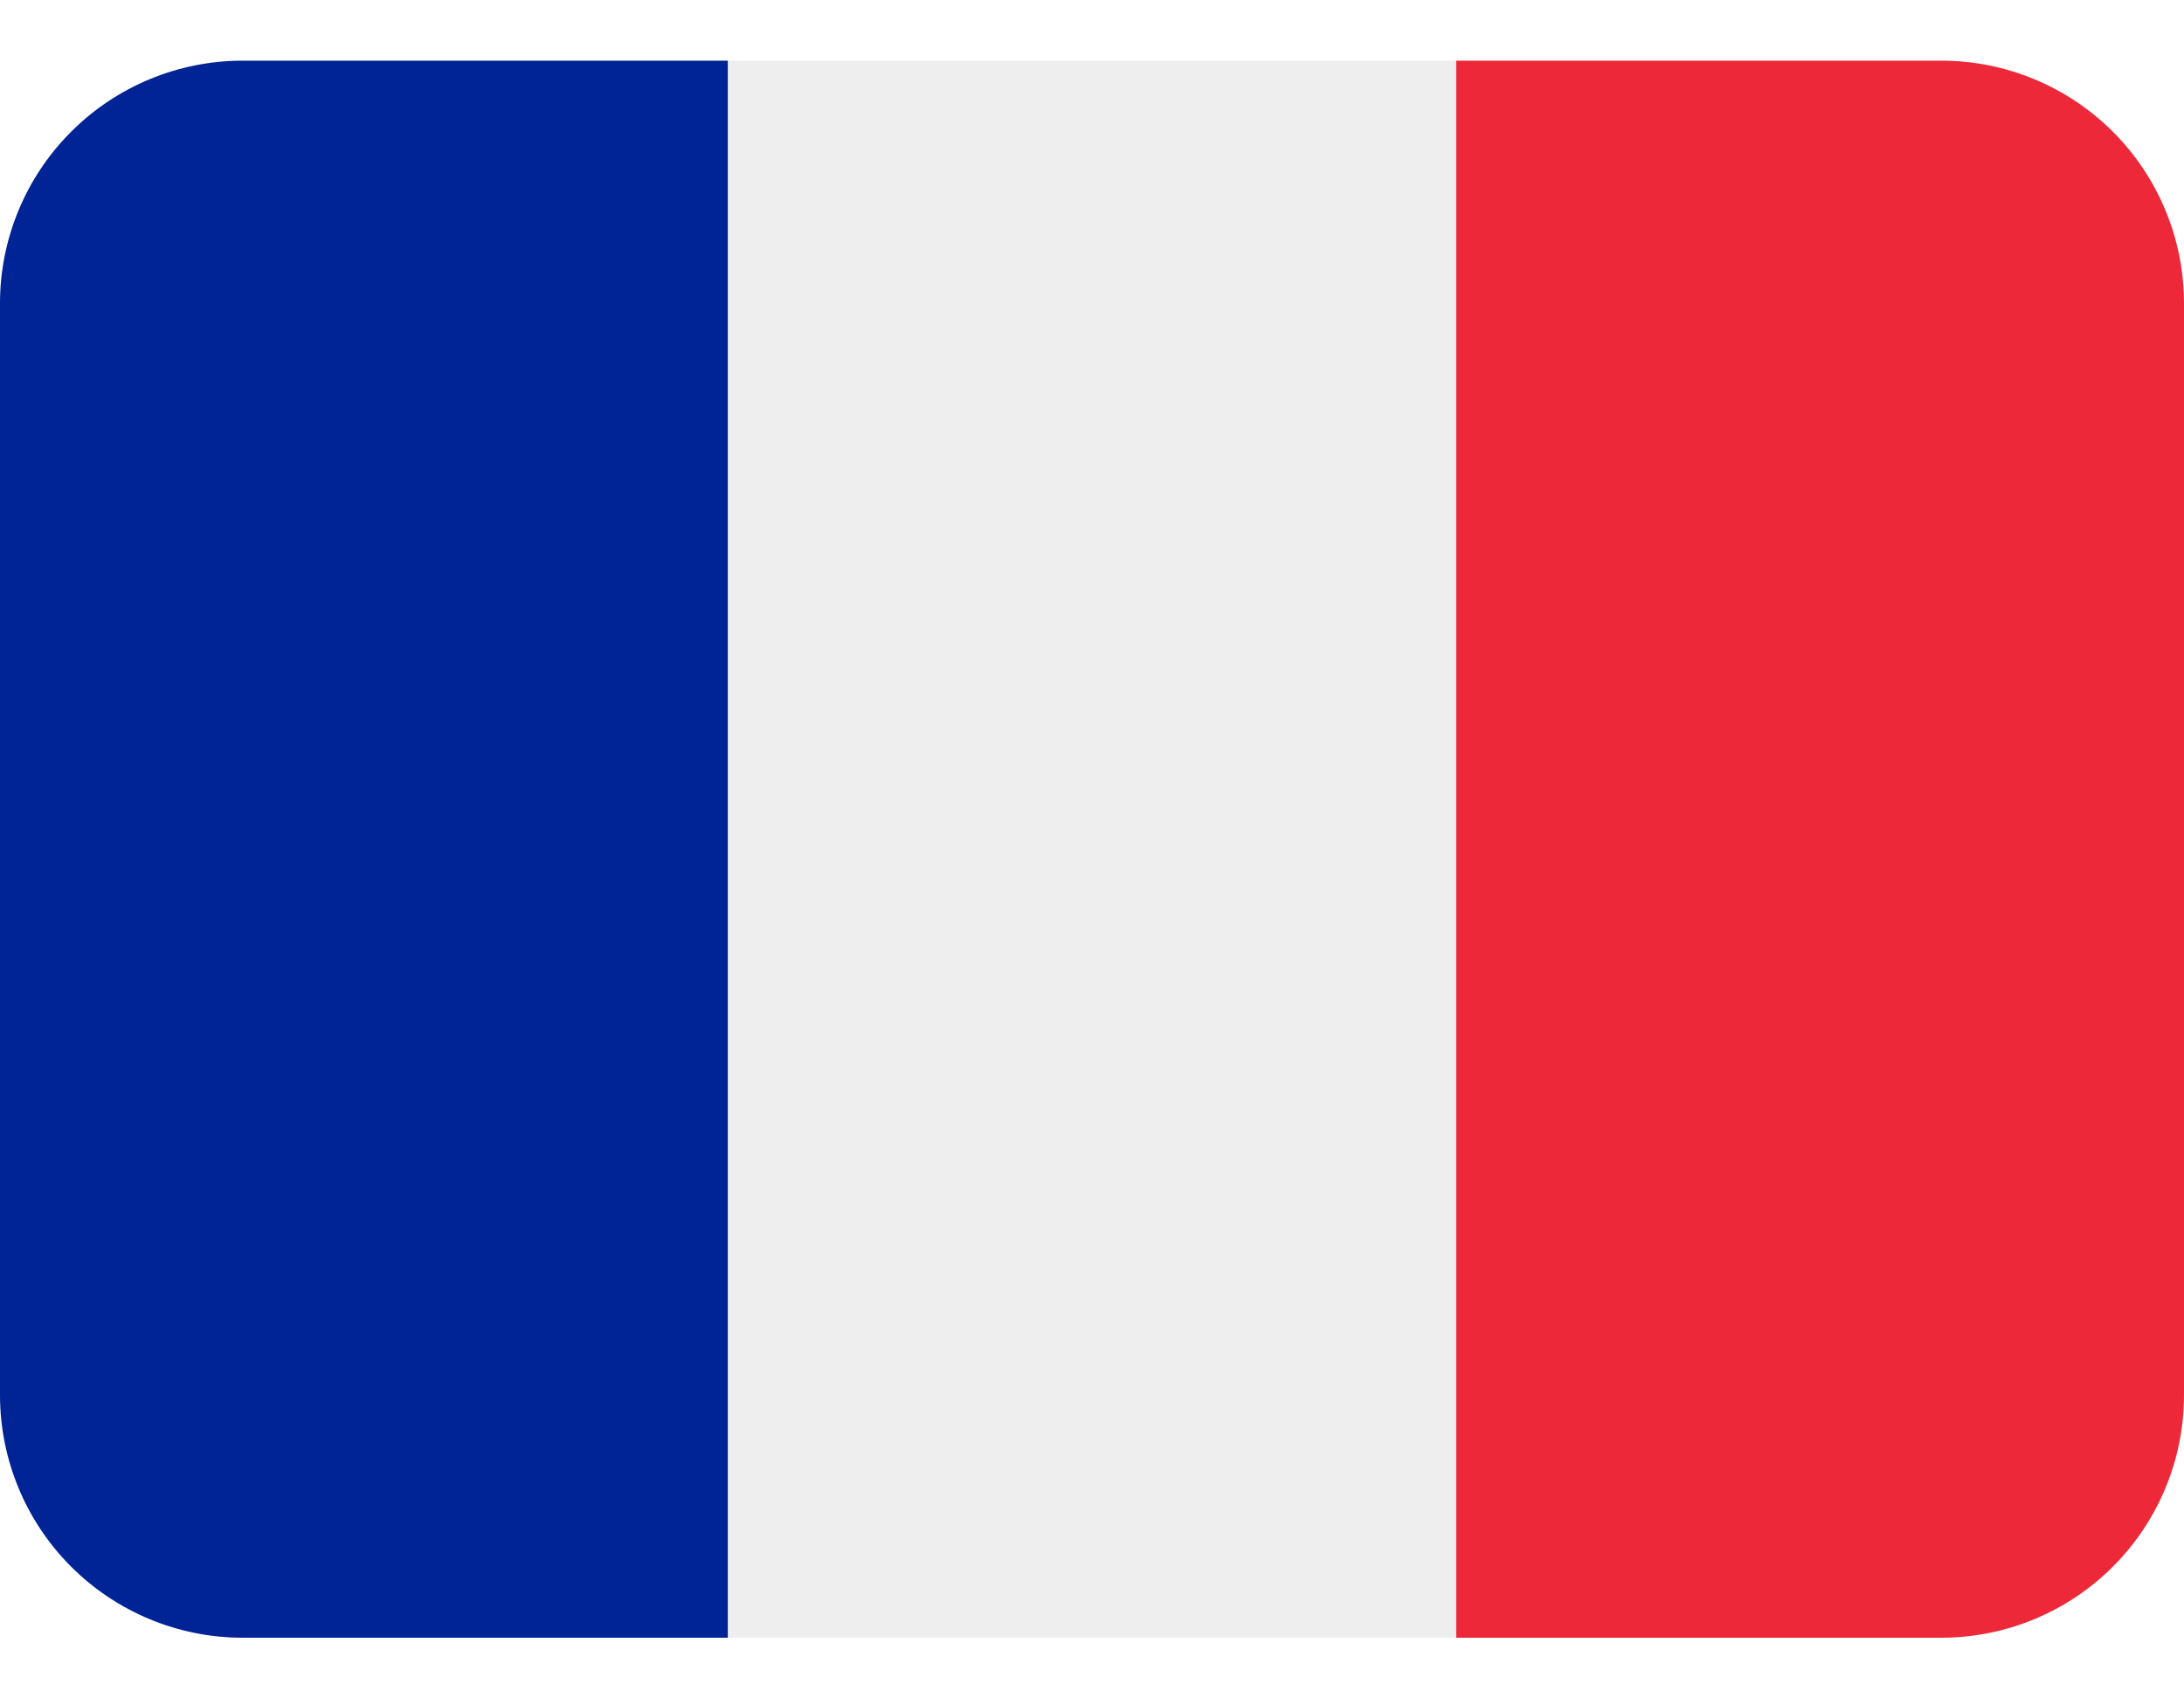 <?xml version="1.0"?>
<svg xmlns="http://www.w3.org/2000/svg" width="18" height="14" viewBox="0 0 18 14" fill="none">
<path d="M18 11.5C18 12.03 17.789 12.539 17.414 12.914C17.039 13.289 16.53 13.5 16 13.5H12V0.5H16C16.53 0.5 17.039 0.711 17.414 1.086C17.789 1.461 18 1.97 18 2.5V11.5Z" fill="#ED2939"/>
<path d="M2 0.5C1.47 0.5 0.961 0.711 0.586 1.086C0.211 1.461 0 1.97 0 2.5L0 11.5C0 12.03 0.211 12.539 0.586 12.914C0.961 13.289 1.47 13.5 2 13.5H6V0.5H2Z" fill="#002495"/>
<path d="M6 0.5H12V13.5H6V0.5Z" fill="#EEEEEE"/>
</svg>
